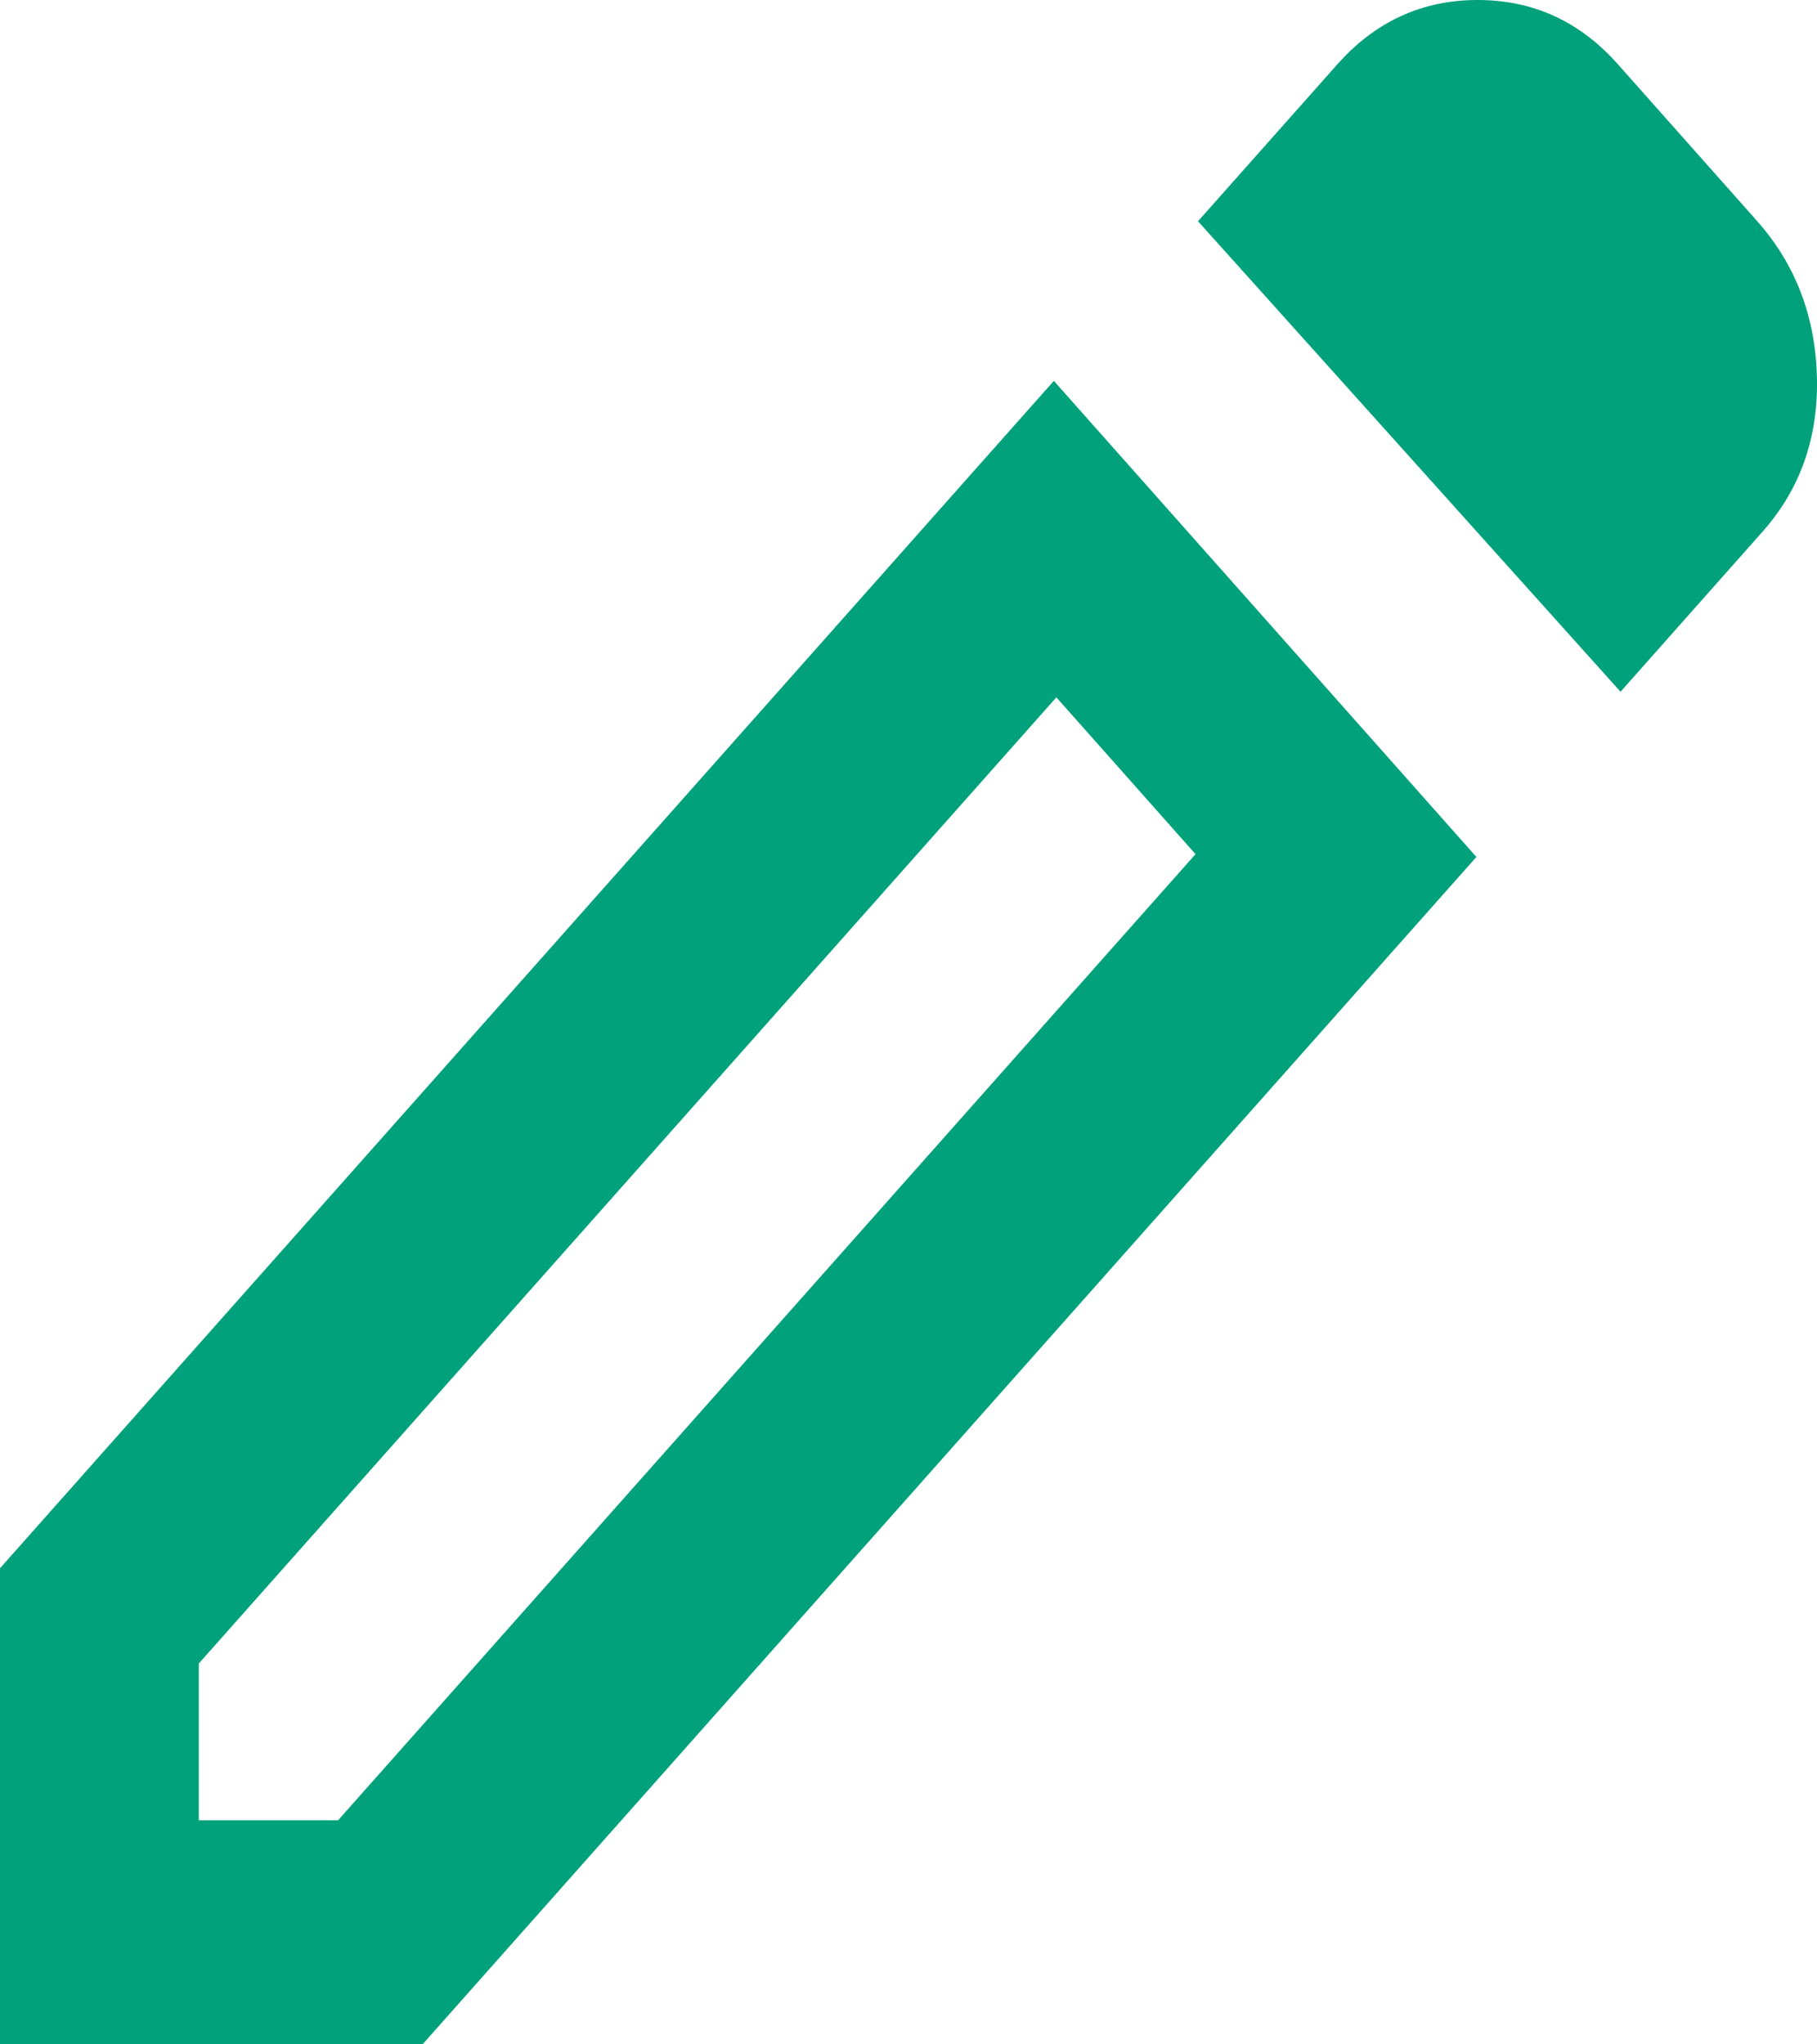 <svg width="24" height="27" viewBox="0 0 24 27" fill="none" xmlns="http://www.w3.org/2000/svg">
<path id="Vector" d="M2.626 24.041H4.465L15.791 11.281L13.953 9.21L2.626 21.97V24.041ZM21.405 9.136L15.824 2.922L17.663 0.851C18.166 0.284 18.784 0 19.518 0C20.252 0 20.87 0.284 21.372 0.851L23.211 2.922C23.714 3.489 23.977 4.174 23.999 4.975C24.02 5.777 23.78 6.461 23.276 7.027L21.405 9.136ZM19.501 11.318L5.581 27H0V20.712L13.92 5.03L19.501 11.318ZM14.872 10.245L13.953 9.21L15.791 11.281L14.872 10.245Z" fill="#00A17B"/>
</svg>
